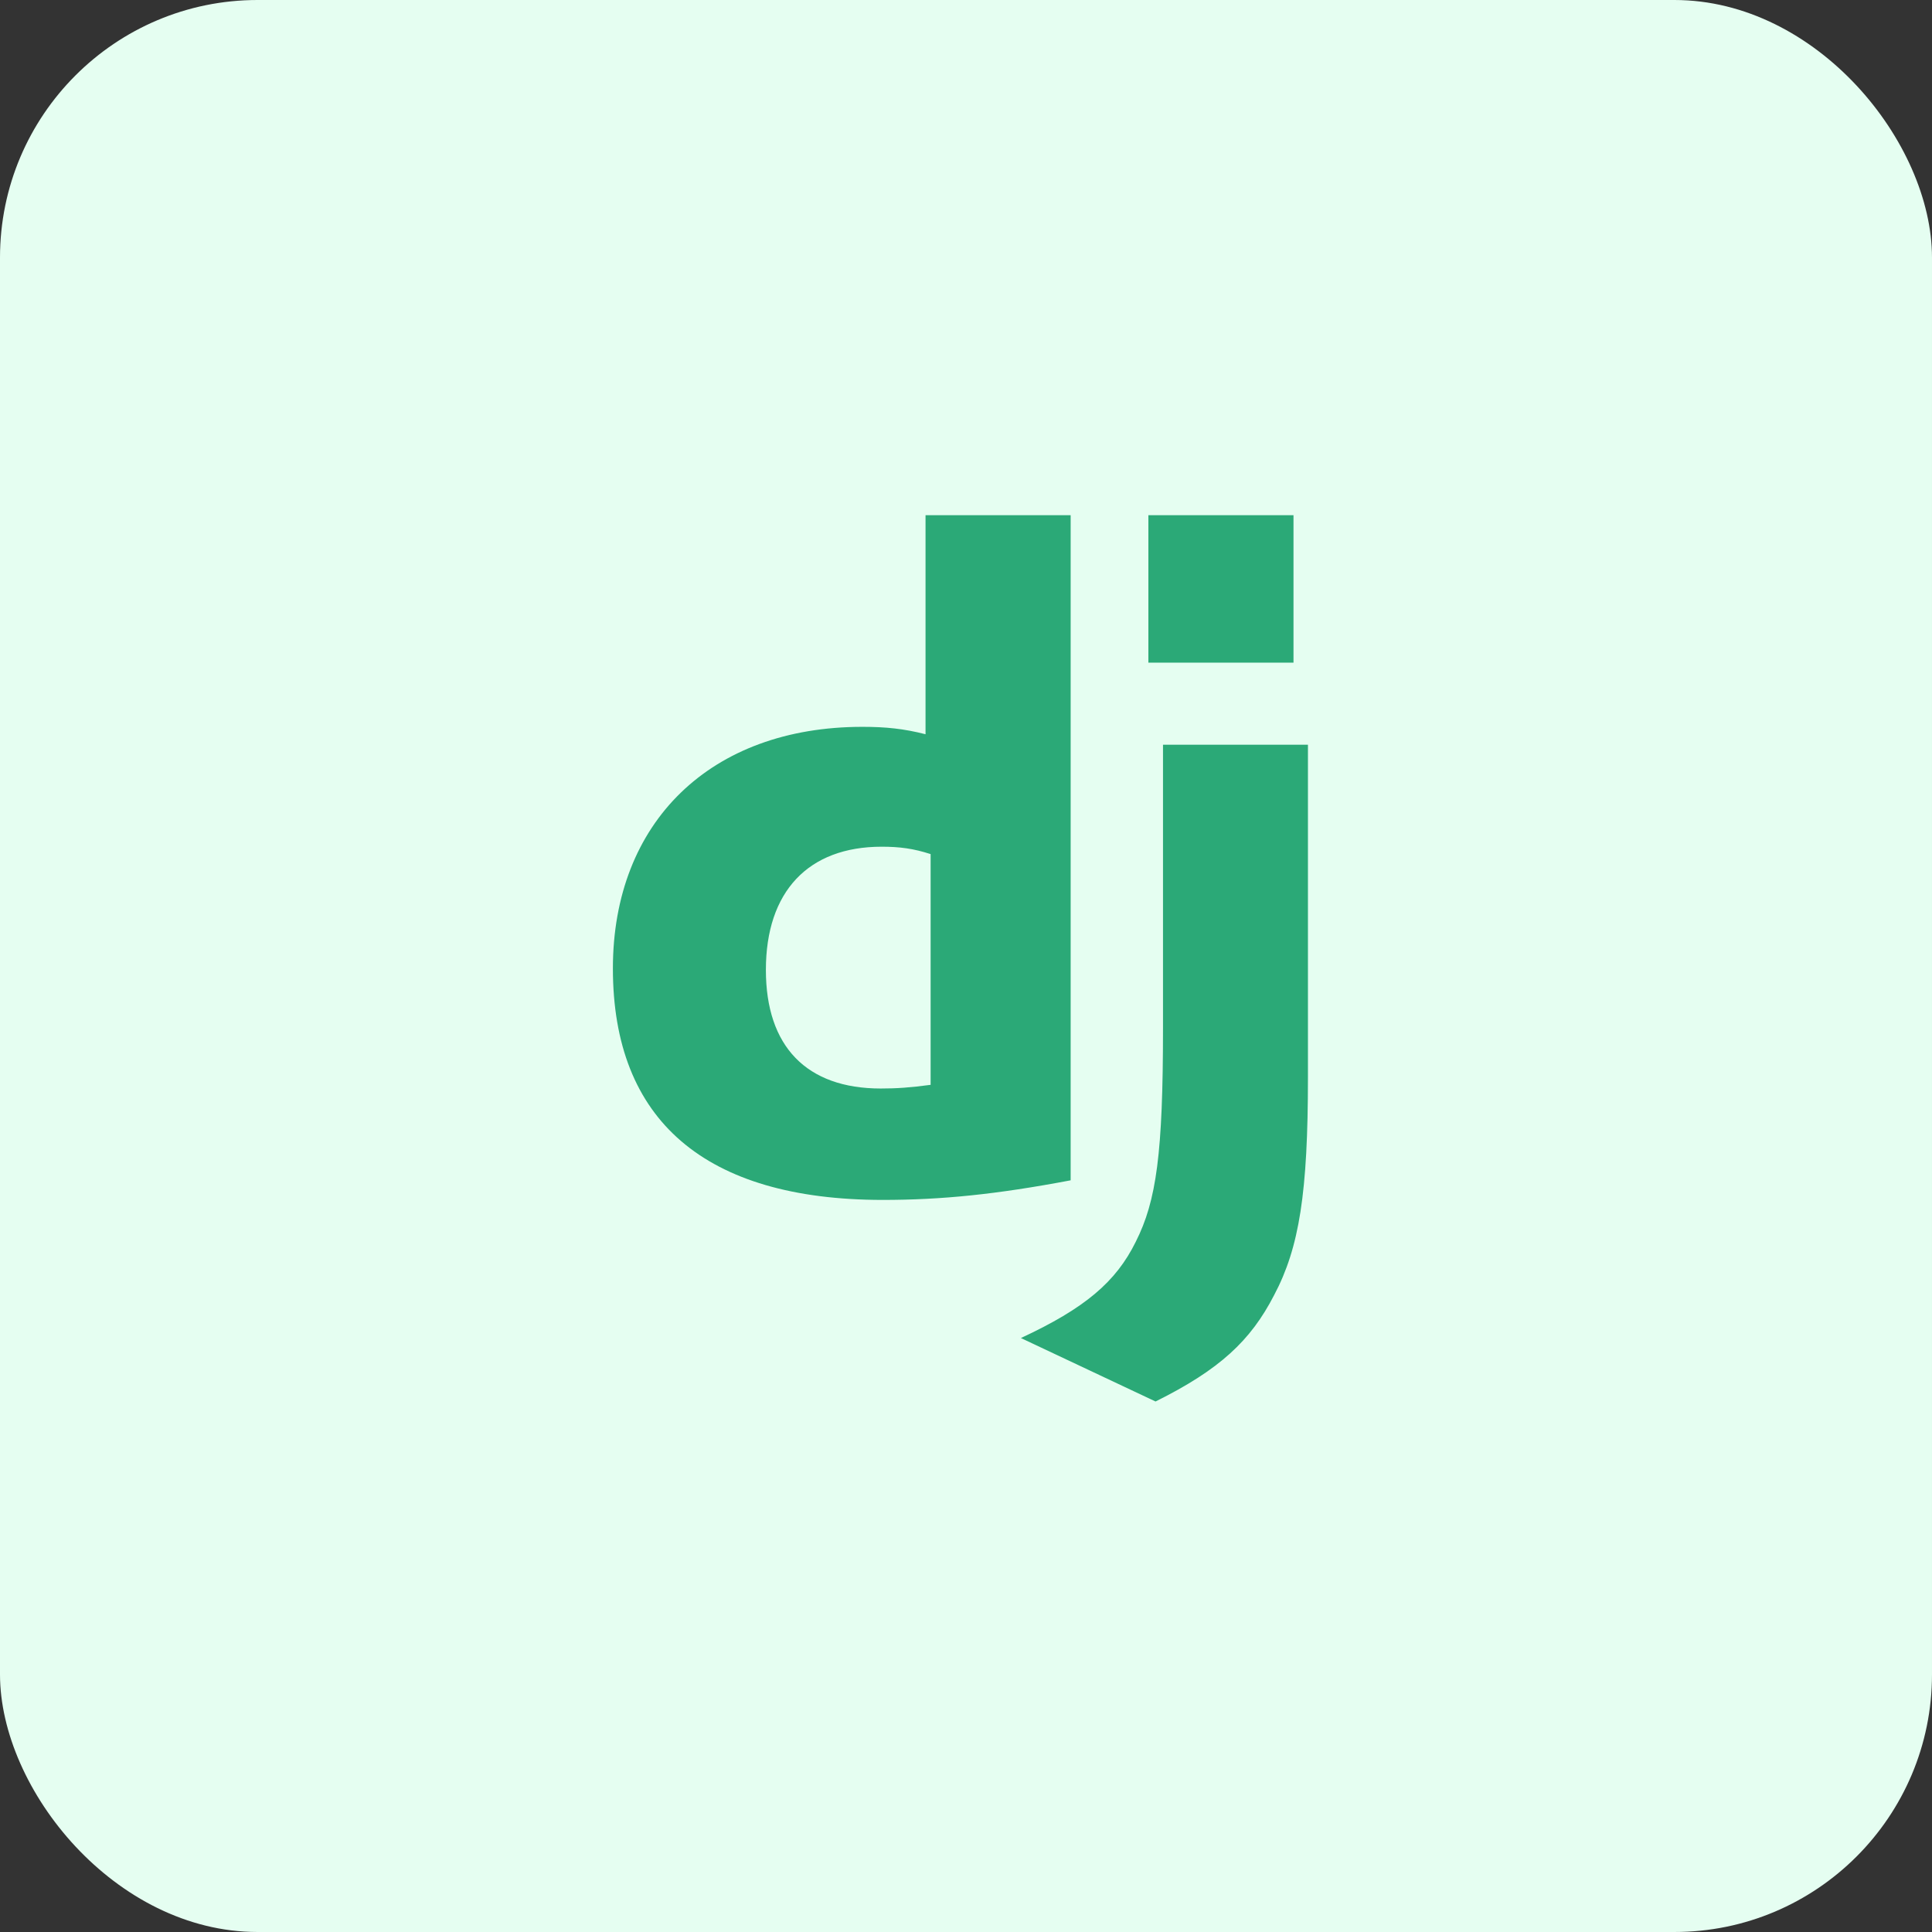 <svg xmlns="http://www.w3.org/2000/svg" width="90" height="90" viewBox="0 0 90 90" fill="none"><rect x="0" y="0" width="90" height="90" fill="#333333" stroke="none"/><rect width="90" height="90" rx="12" fill="#E5FEF1"></rect><path d="M43.115 24H49.875V54.984C46.413 55.639 43.863 55.897 41.105 55.897C32.849 55.888 28.551 52.199 28.551 45.115C28.551 38.289 33.11 33.859 40.174 33.859C41.271 33.859 42.106 33.946 43.115 34.204V24ZM43.352 39.788C42.56 39.529 41.908 39.443 41.072 39.443C37.653 39.443 35.678 41.529 35.678 45.184C35.678 48.742 37.566 50.707 41.029 50.707C41.777 50.707 42.386 50.665 43.352 50.536V39.788Z" fill="#2BA977"></path><path d="M60.929 34.691V50.204C60.929 55.547 60.529 58.116 59.354 60.331C58.258 62.461 56.814 63.803 53.83 65.287L47.557 62.331C50.541 60.944 51.985 59.718 52.907 57.848C53.873 55.936 54.177 53.721 54.177 47.895V34.691H60.929V34.691ZM53.496 24H60.256V30.869H53.496V24Z" fill="#2BA977"></path></svg>